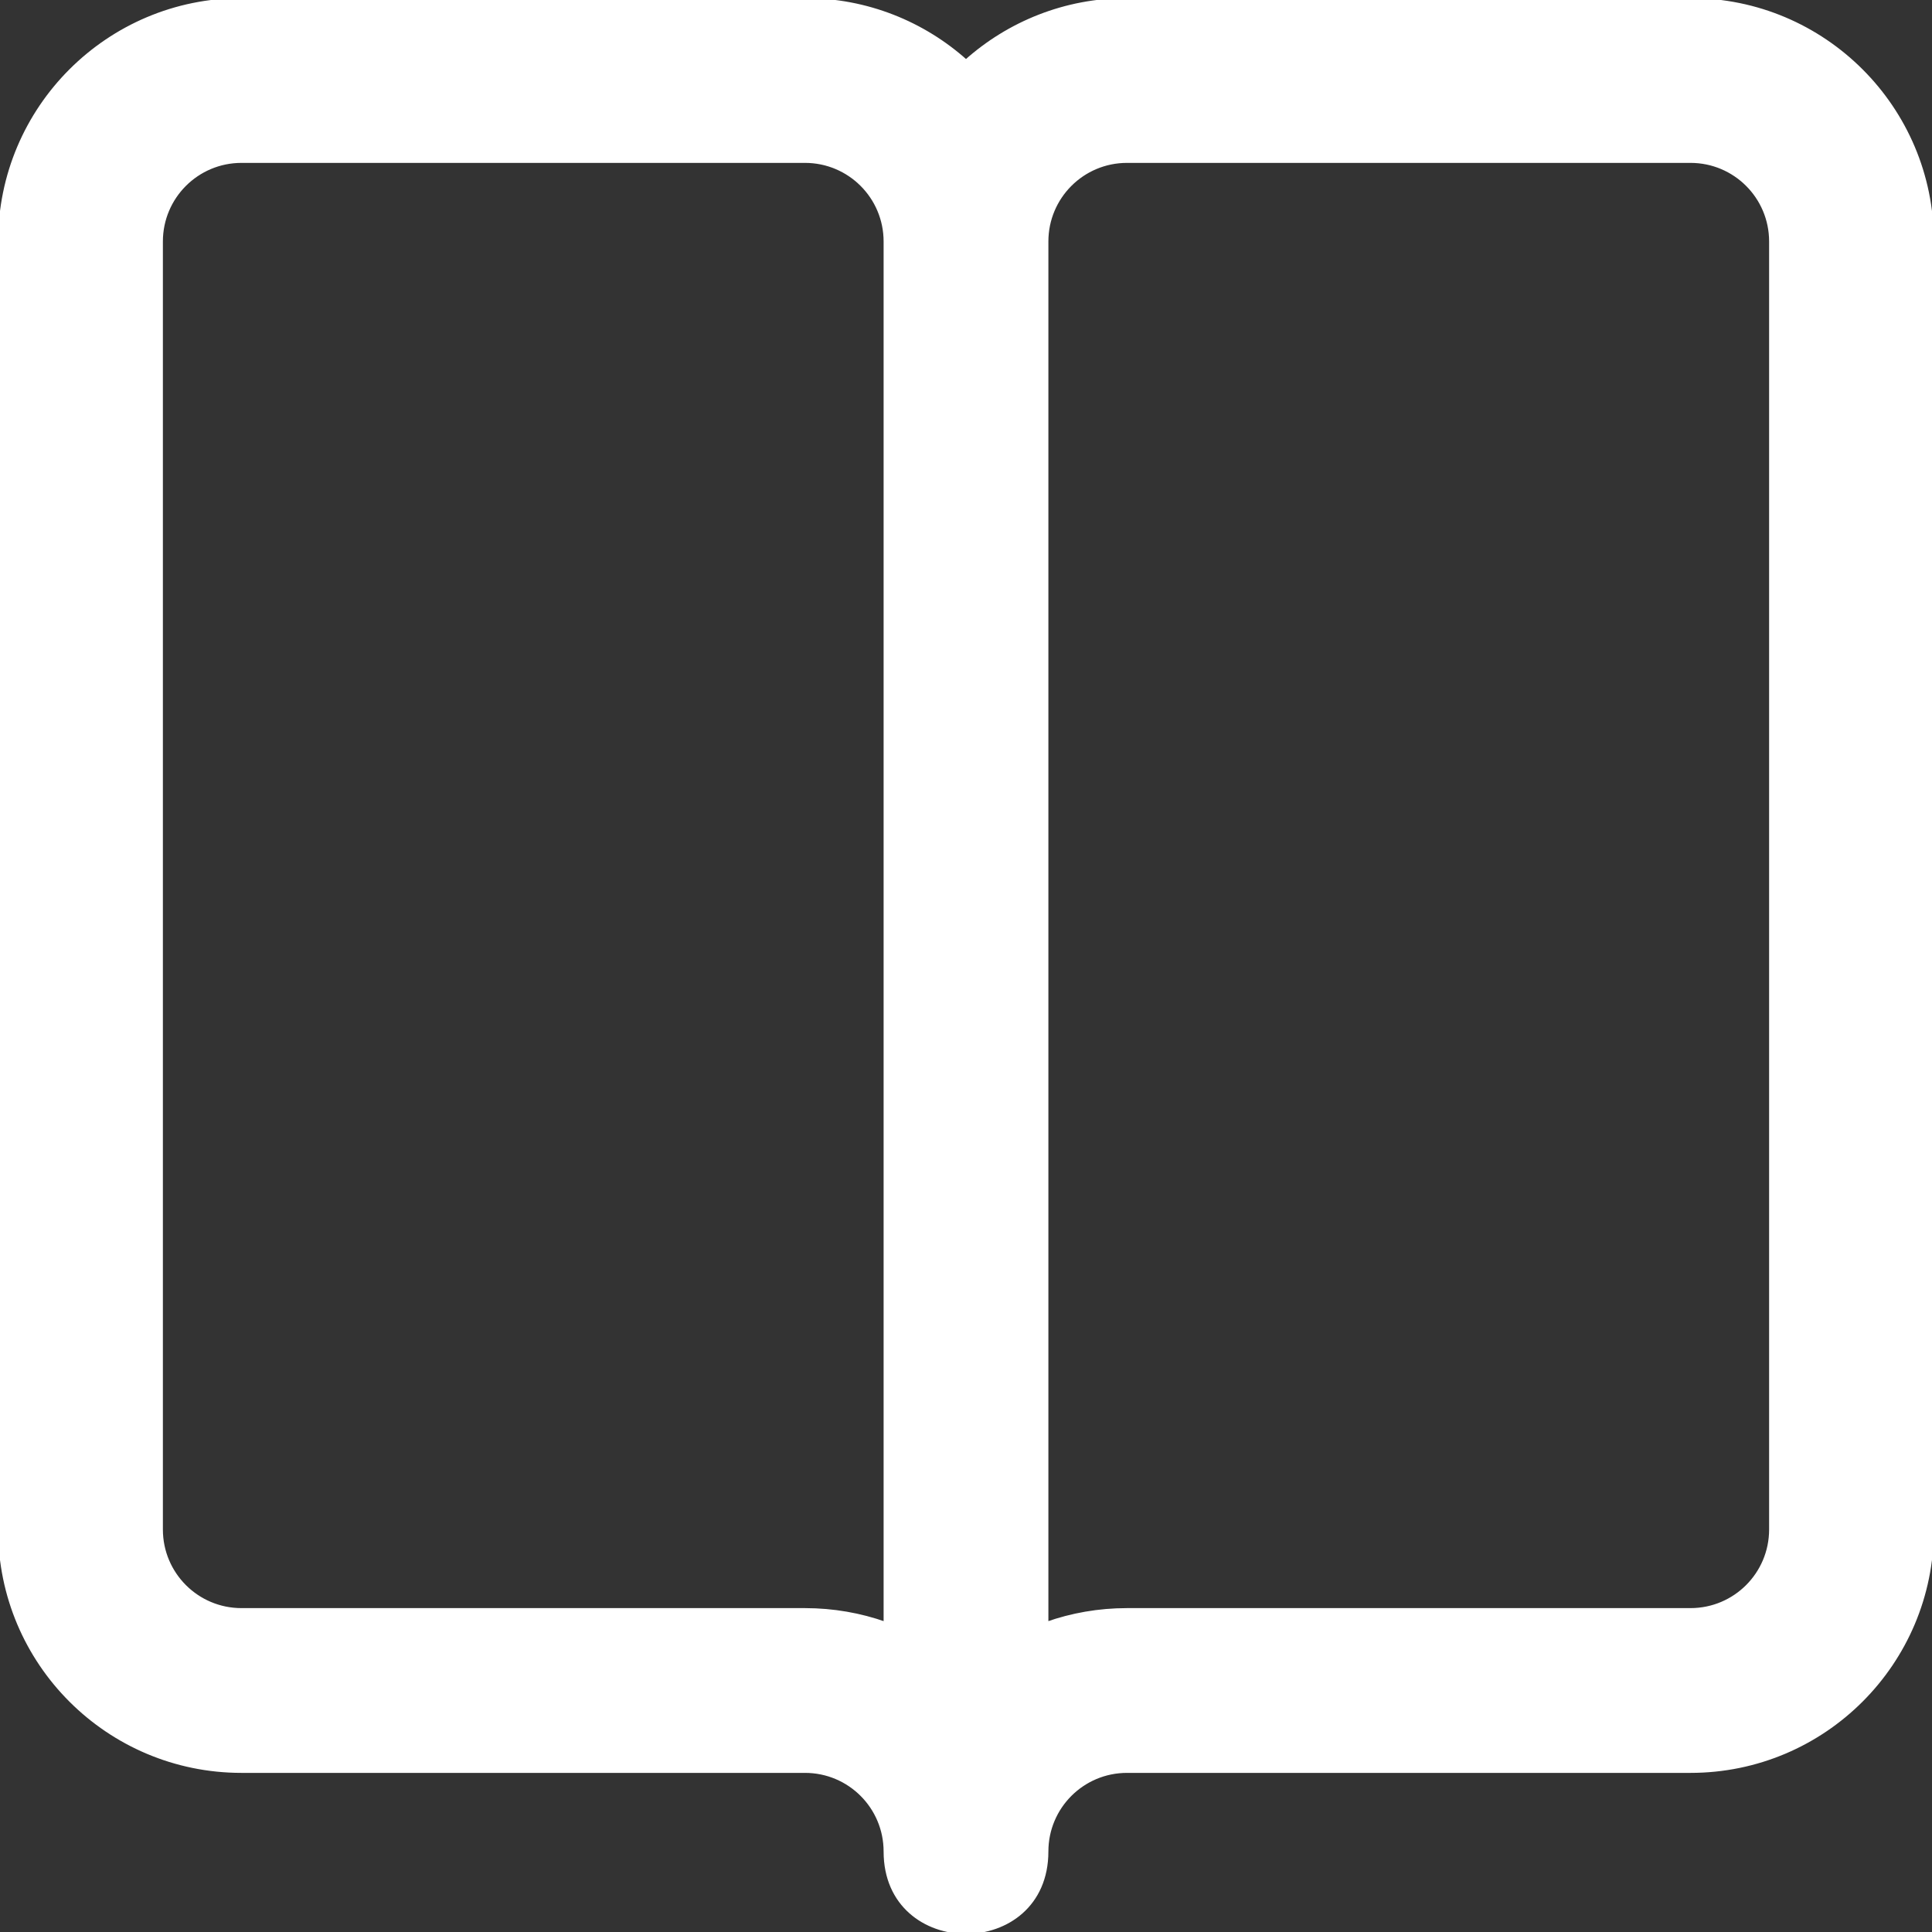 <?xml version="1.0" encoding="UTF-8"?>
<svg xmlns="http://www.w3.org/2000/svg" xmlns:xlink="http://www.w3.org/1999/xlink" fill="#ffffff" height="800px" width="800px" version="1.1" id="Layer_1" viewBox="0 0 512 512" xml:space="preserve" stroke="#ffffff">

<rect x="0" y="0" width="512" height="512" fill="#333333" stroke="none"/>

<g id="SVGRepo_bgCarrier" stroke-width="0"></g>

<g id="SVGRepo_tracerCarrier" stroke-linecap="round" stroke-linejoin="round"></g>

<g id="SVGRepo_iconCarrier"> <g> <g> <path d="M448,0H298.667C282.269,0,267.322,6.169,256,16.303C244.678,6.169,229.731,0,213.333,0H64C28.645,0,0,28.645,0,64v341.333 c0,35.355,28.645,64,64,64h149.333c11.791,0,21.333,9.542,21.333,21.333c0,28.444,42.667,28.444,42.667,0 c0-11.791,9.542-21.333,21.333-21.333H448c35.355,0,64-28.645,64-64V64C512,28.645,483.355,0,448,0z M213.333,426.667H64 c-11.791,0-21.333-9.542-21.333-21.333V64c0-11.791,9.542-21.333,21.333-21.333h149.333c11.791,0,21.333,9.542,21.333,21.333 v366.306C227.995,427.949,220.814,426.667,213.333,426.667z M469.333,405.333c0,11.791-9.542,21.333-21.333,21.333H298.667 c-7.481,0-14.661,1.282-21.333,3.639V64c0-11.791,9.542-21.333,21.333-21.333H448c11.791,0,21.333,9.542,21.333,21.333V405.333z"></path> </g> </g> </g>

</svg>
